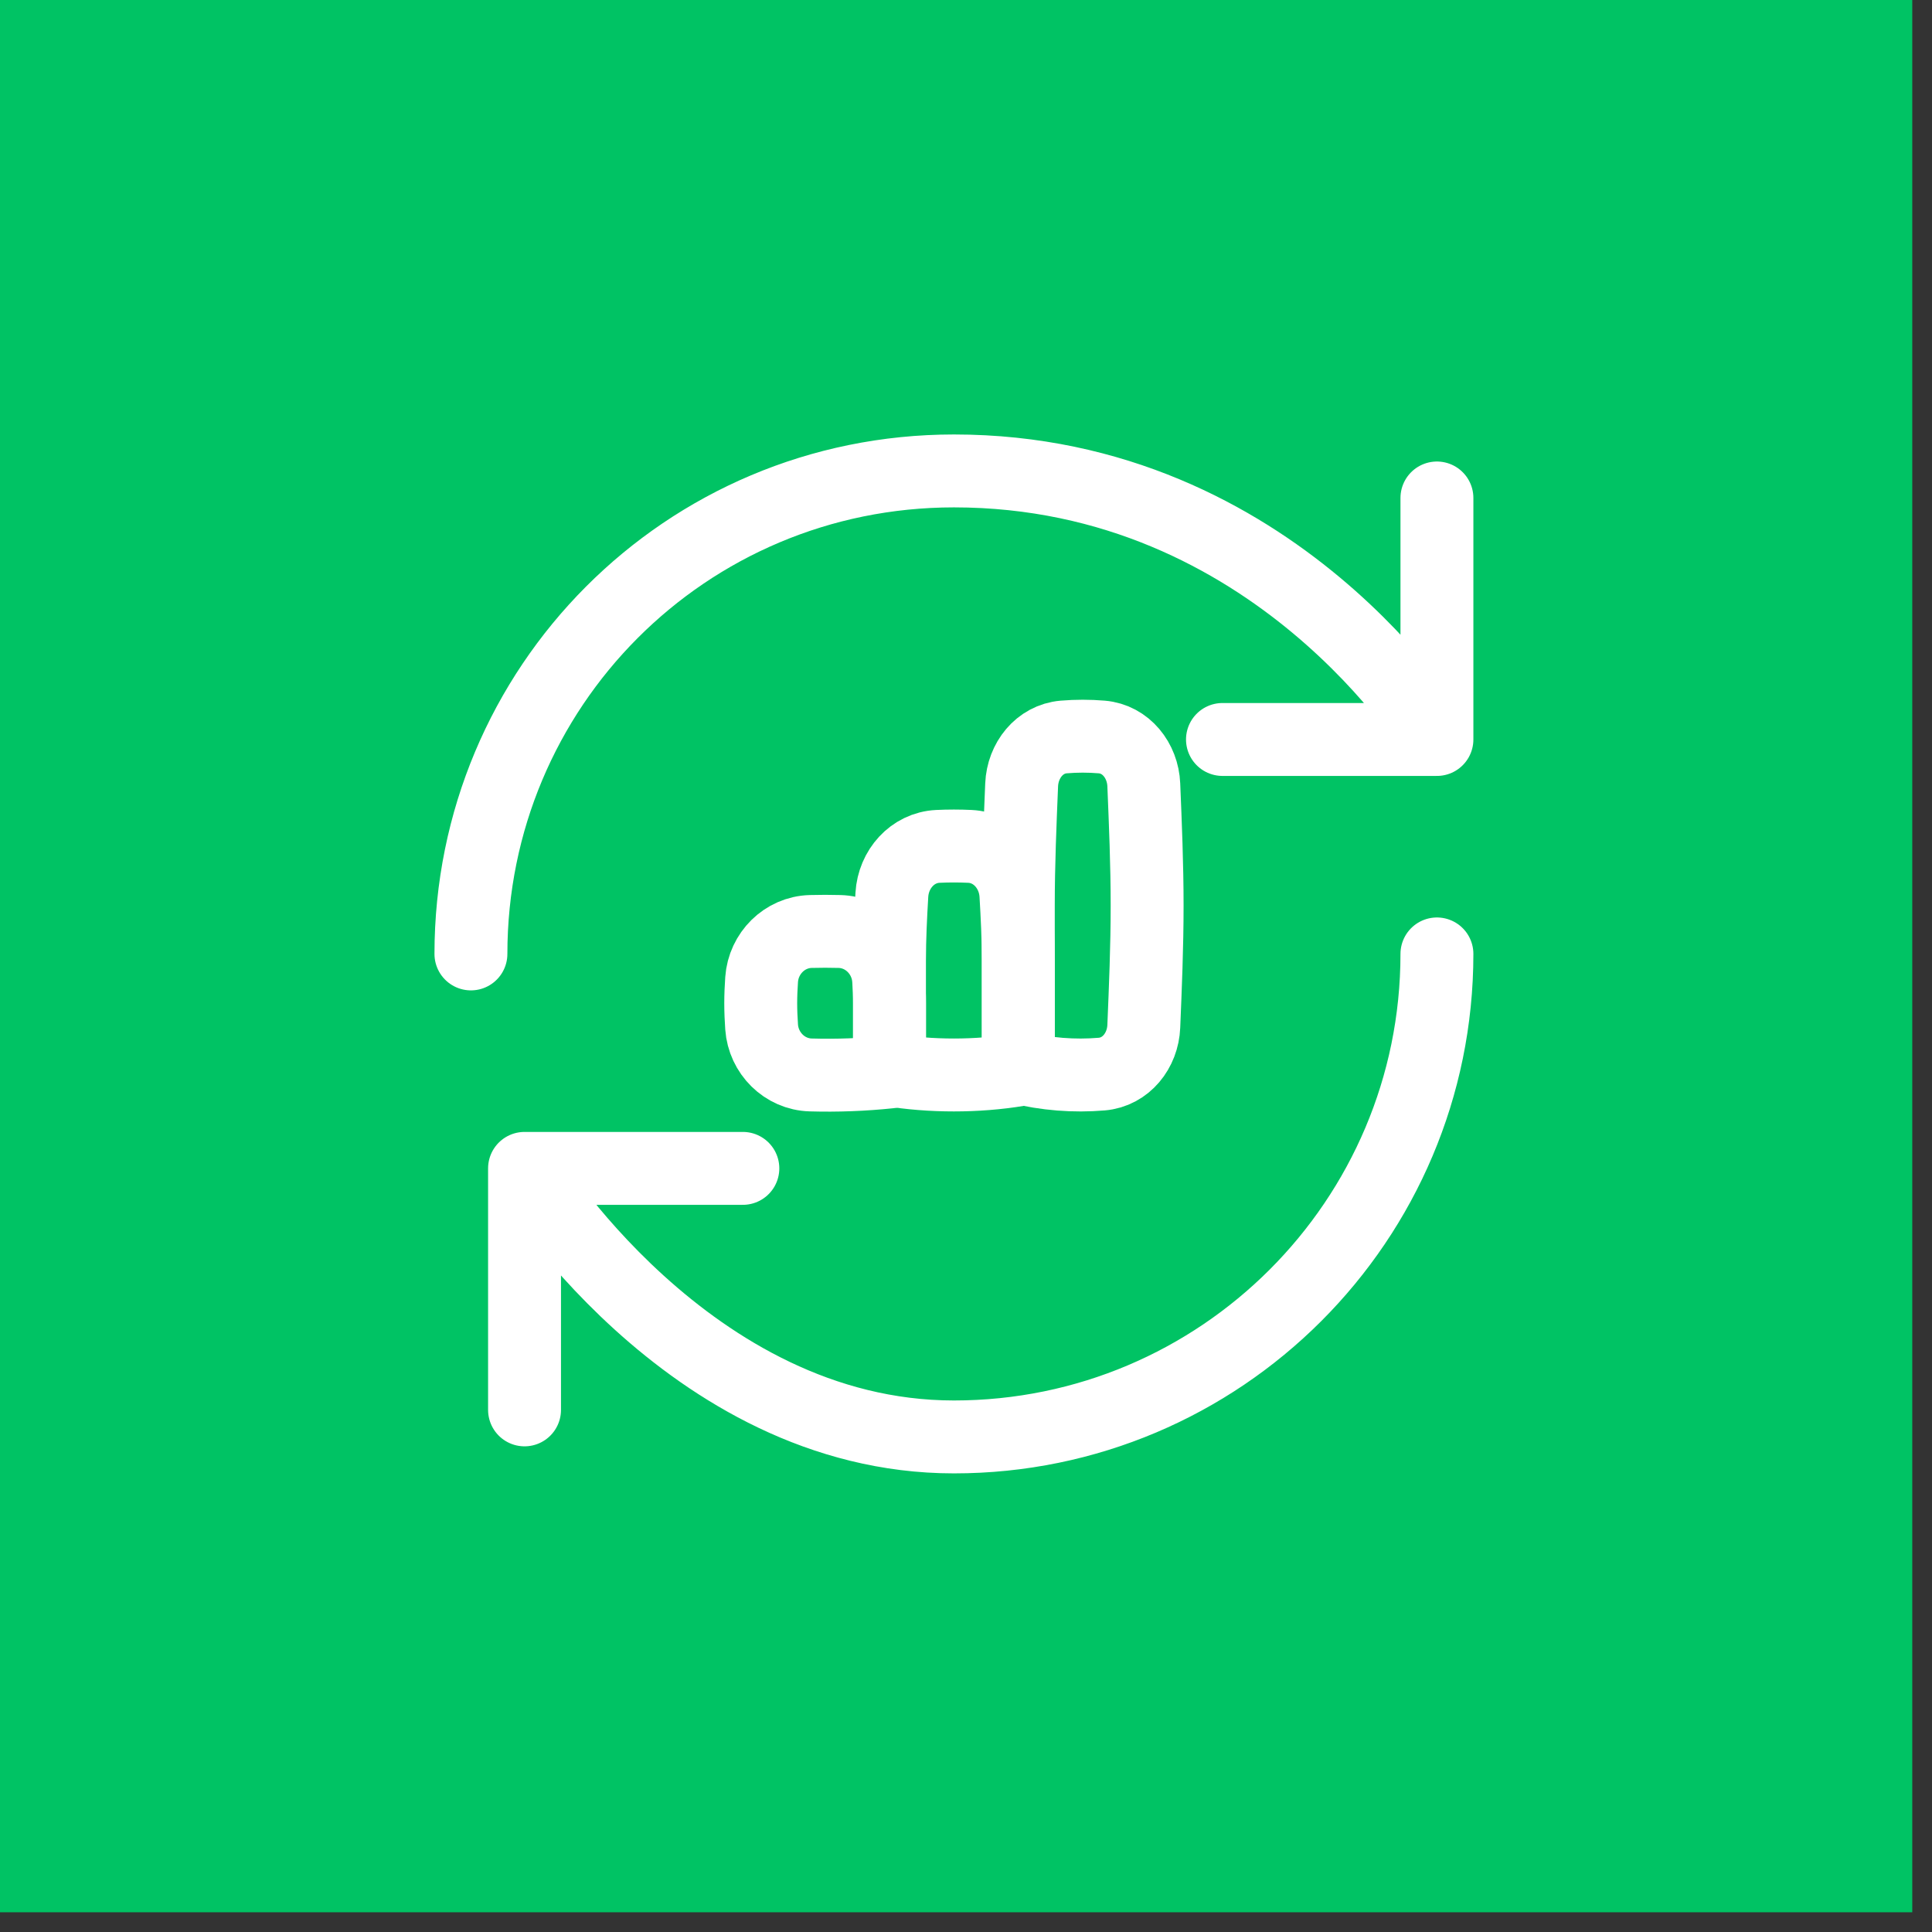 <svg xmlns="http://www.w3.org/2000/svg" width="80" height="80" viewBox="0 0 80 80" fill="none"><rect x="0" y="0" width="80" height="80" fill="#333333" stroke="none"/><g id="Increase"><rect width="79.183" height="79.183" fill="#00C364"></rect><g id="Group 1000001741"><g id="Group 1000001740"><path id="Intersect_2" d="M31.537 42.525C31.613 43.606 32.486 44.481 33.569 44.511C34.659 44.542 35.753 44.501 36.834 44.388V41.542C36.834 41.21 36.819 40.882 36.796 40.559C36.721 39.478 35.848 38.6 34.765 38.571C34.365 38.56 33.968 38.56 33.569 38.571C32.485 38.6 31.613 39.478 31.537 40.559C31.515 40.882 31.5 41.21 31.5 41.542C31.5 41.874 31.515 42.202 31.537 42.525Z" stroke="white" stroke-width="3.019" stroke-linecap="round" stroke-linejoin="round"></path><path id="Intersect_3" d="M36.831 44.3C38.531 44.583 40.466 44.583 42.165 44.3V39.772C42.165 38.844 42.119 37.935 42.067 37.051C42.005 35.996 41.219 35.098 40.163 35.047C39.719 35.026 39.278 35.026 38.834 35.047C37.778 35.098 36.992 35.996 36.93 37.051C36.878 37.935 36.832 38.844 36.832 39.772C36.832 41.346 36.831 44.3 36.831 44.3Z" stroke="white" stroke-width="3.019" stroke-linecap="round" stroke-linejoin="round"></path><path id="Intersect_4" d="M42.167 44.199C43.311 44.481 44.468 44.573 45.62 44.476C46.623 44.391 47.321 43.505 47.362 42.5C47.428 40.889 47.5 39.216 47.5 37.499C47.5 35.782 47.428 34.109 47.362 32.498C47.321 31.493 46.624 30.602 45.621 30.517C45.094 30.473 44.572 30.473 44.045 30.517C43.043 30.602 42.346 31.493 42.304 32.498C42.238 34.109 42.166 35.782 42.166 37.499C42.166 39.828 42.167 44.199 42.167 44.199Z" stroke="white" stroke-width="3.019" stroke-linecap="round" stroke-linejoin="round"></path><path id="Vector" d="M59.5 39.5C59.5 50.54 50.54 59.5 39.5 59.5C28.46 59.5 21.72 48.38 21.72 48.38M21.72 48.38H30.76M21.72 48.38V58.38M19.5 39.5C19.5 28.46 28.38 19.5 39.5 19.5C52.84 19.5 59.5 30.62 59.5 30.62M59.5 30.62V20.62M59.5 30.62H50.62" stroke="white" stroke-width="3.019" stroke-linecap="round" stroke-linejoin="round"></path></g></g></g></svg>